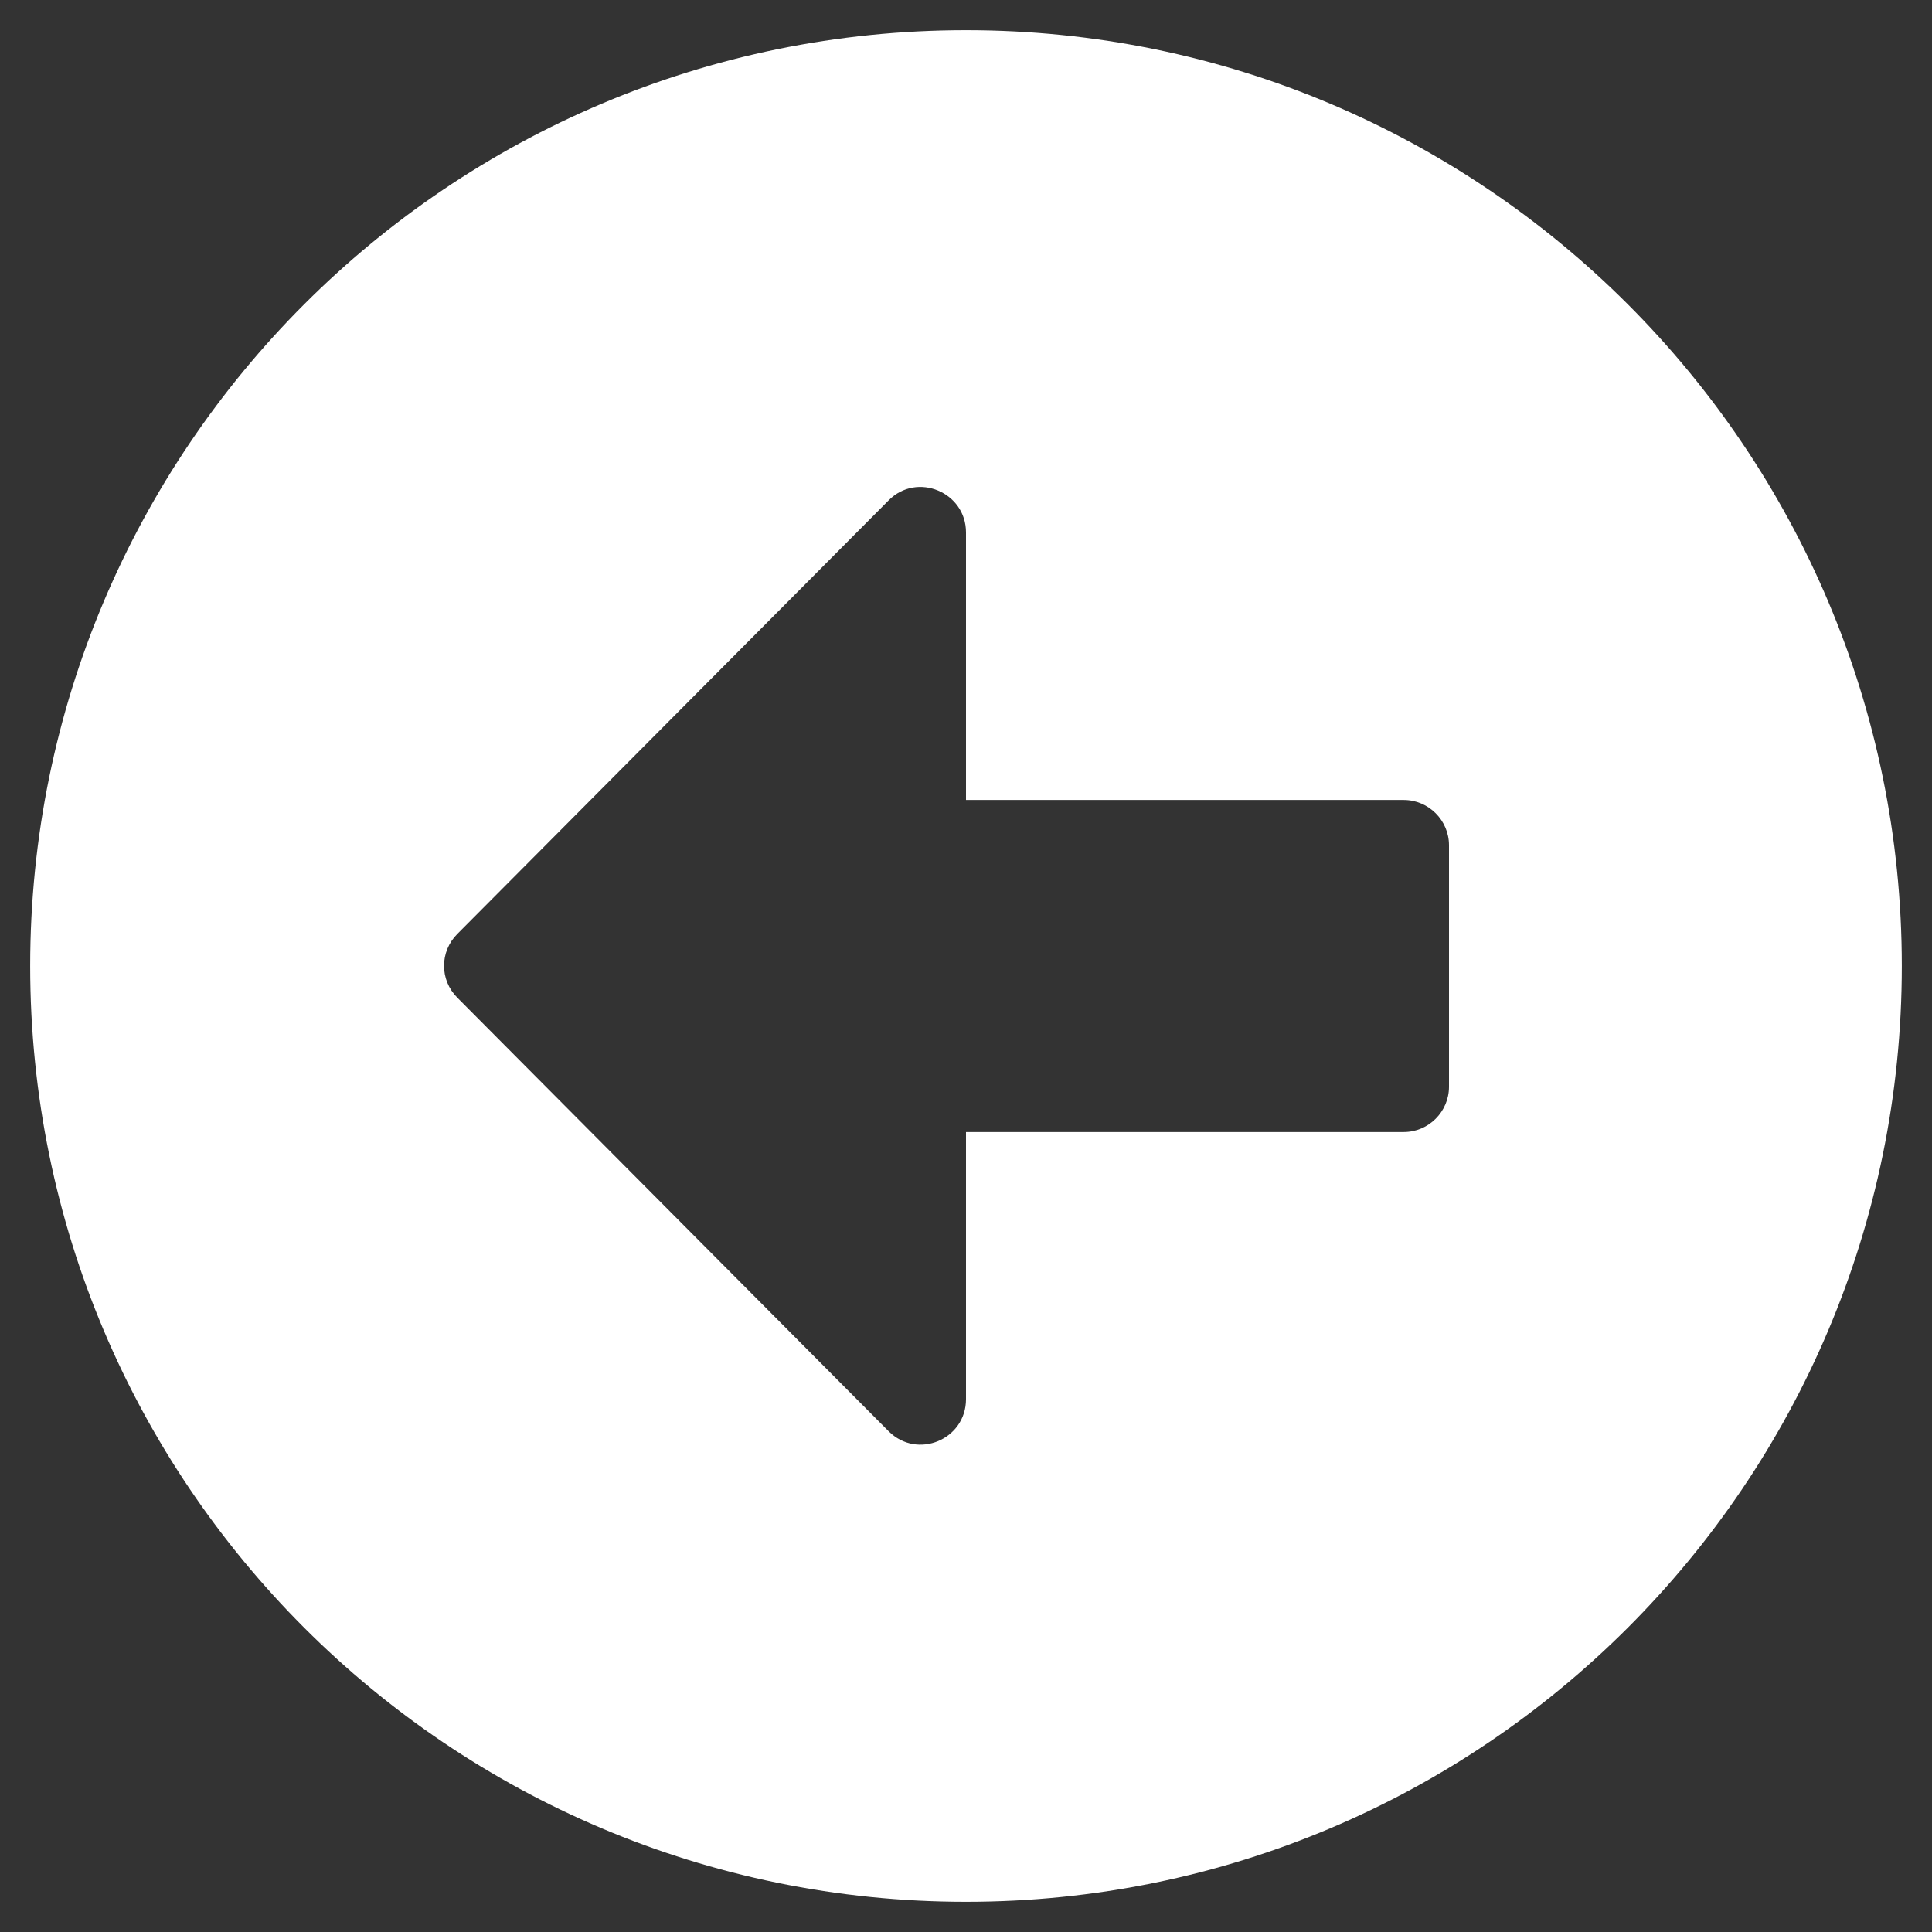 <?xml version="1.0" encoding="utf-8"?>
<!-- Generator: Adobe Illustrator 23.0.4, SVG Export Plug-In . SVG Version: 6.00 Build 0)  -->
<svg version="1.1" id="Layer_1" xmlns="http://www.w3.org/2000/svg" xmlns:xlink="http://www.w3.org/1999/xlink" x="0px" y="0px"
	 viewBox="0 0 512 512" style="enable-background:new 0 0 512 512;" xml:space="preserve">
<rect x="0" y="0" width="512" height="512" fill="#333333" stroke="none"/>
<style type="text/css">
	.st0{fill:#FFFFFF;}
</style>
<path class="st0" d="M256,504C119,504,8,393,8,256S119,8,256,8s248,111,248,248S393,504,256,504z M372,212H256v-70.9
	c0-10.7-13-16.1-20.5-8.5L121.2,247.5c-4.7,4.7-4.7,12.2,0,16.9l114.3,114.9c7.6,7.6,20.5,2.2,20.5-8.5V300h116c6.6,0,12-5.4,12-12
	v-64C384,217.4,378.6,212,372,212z"/>
</svg>

